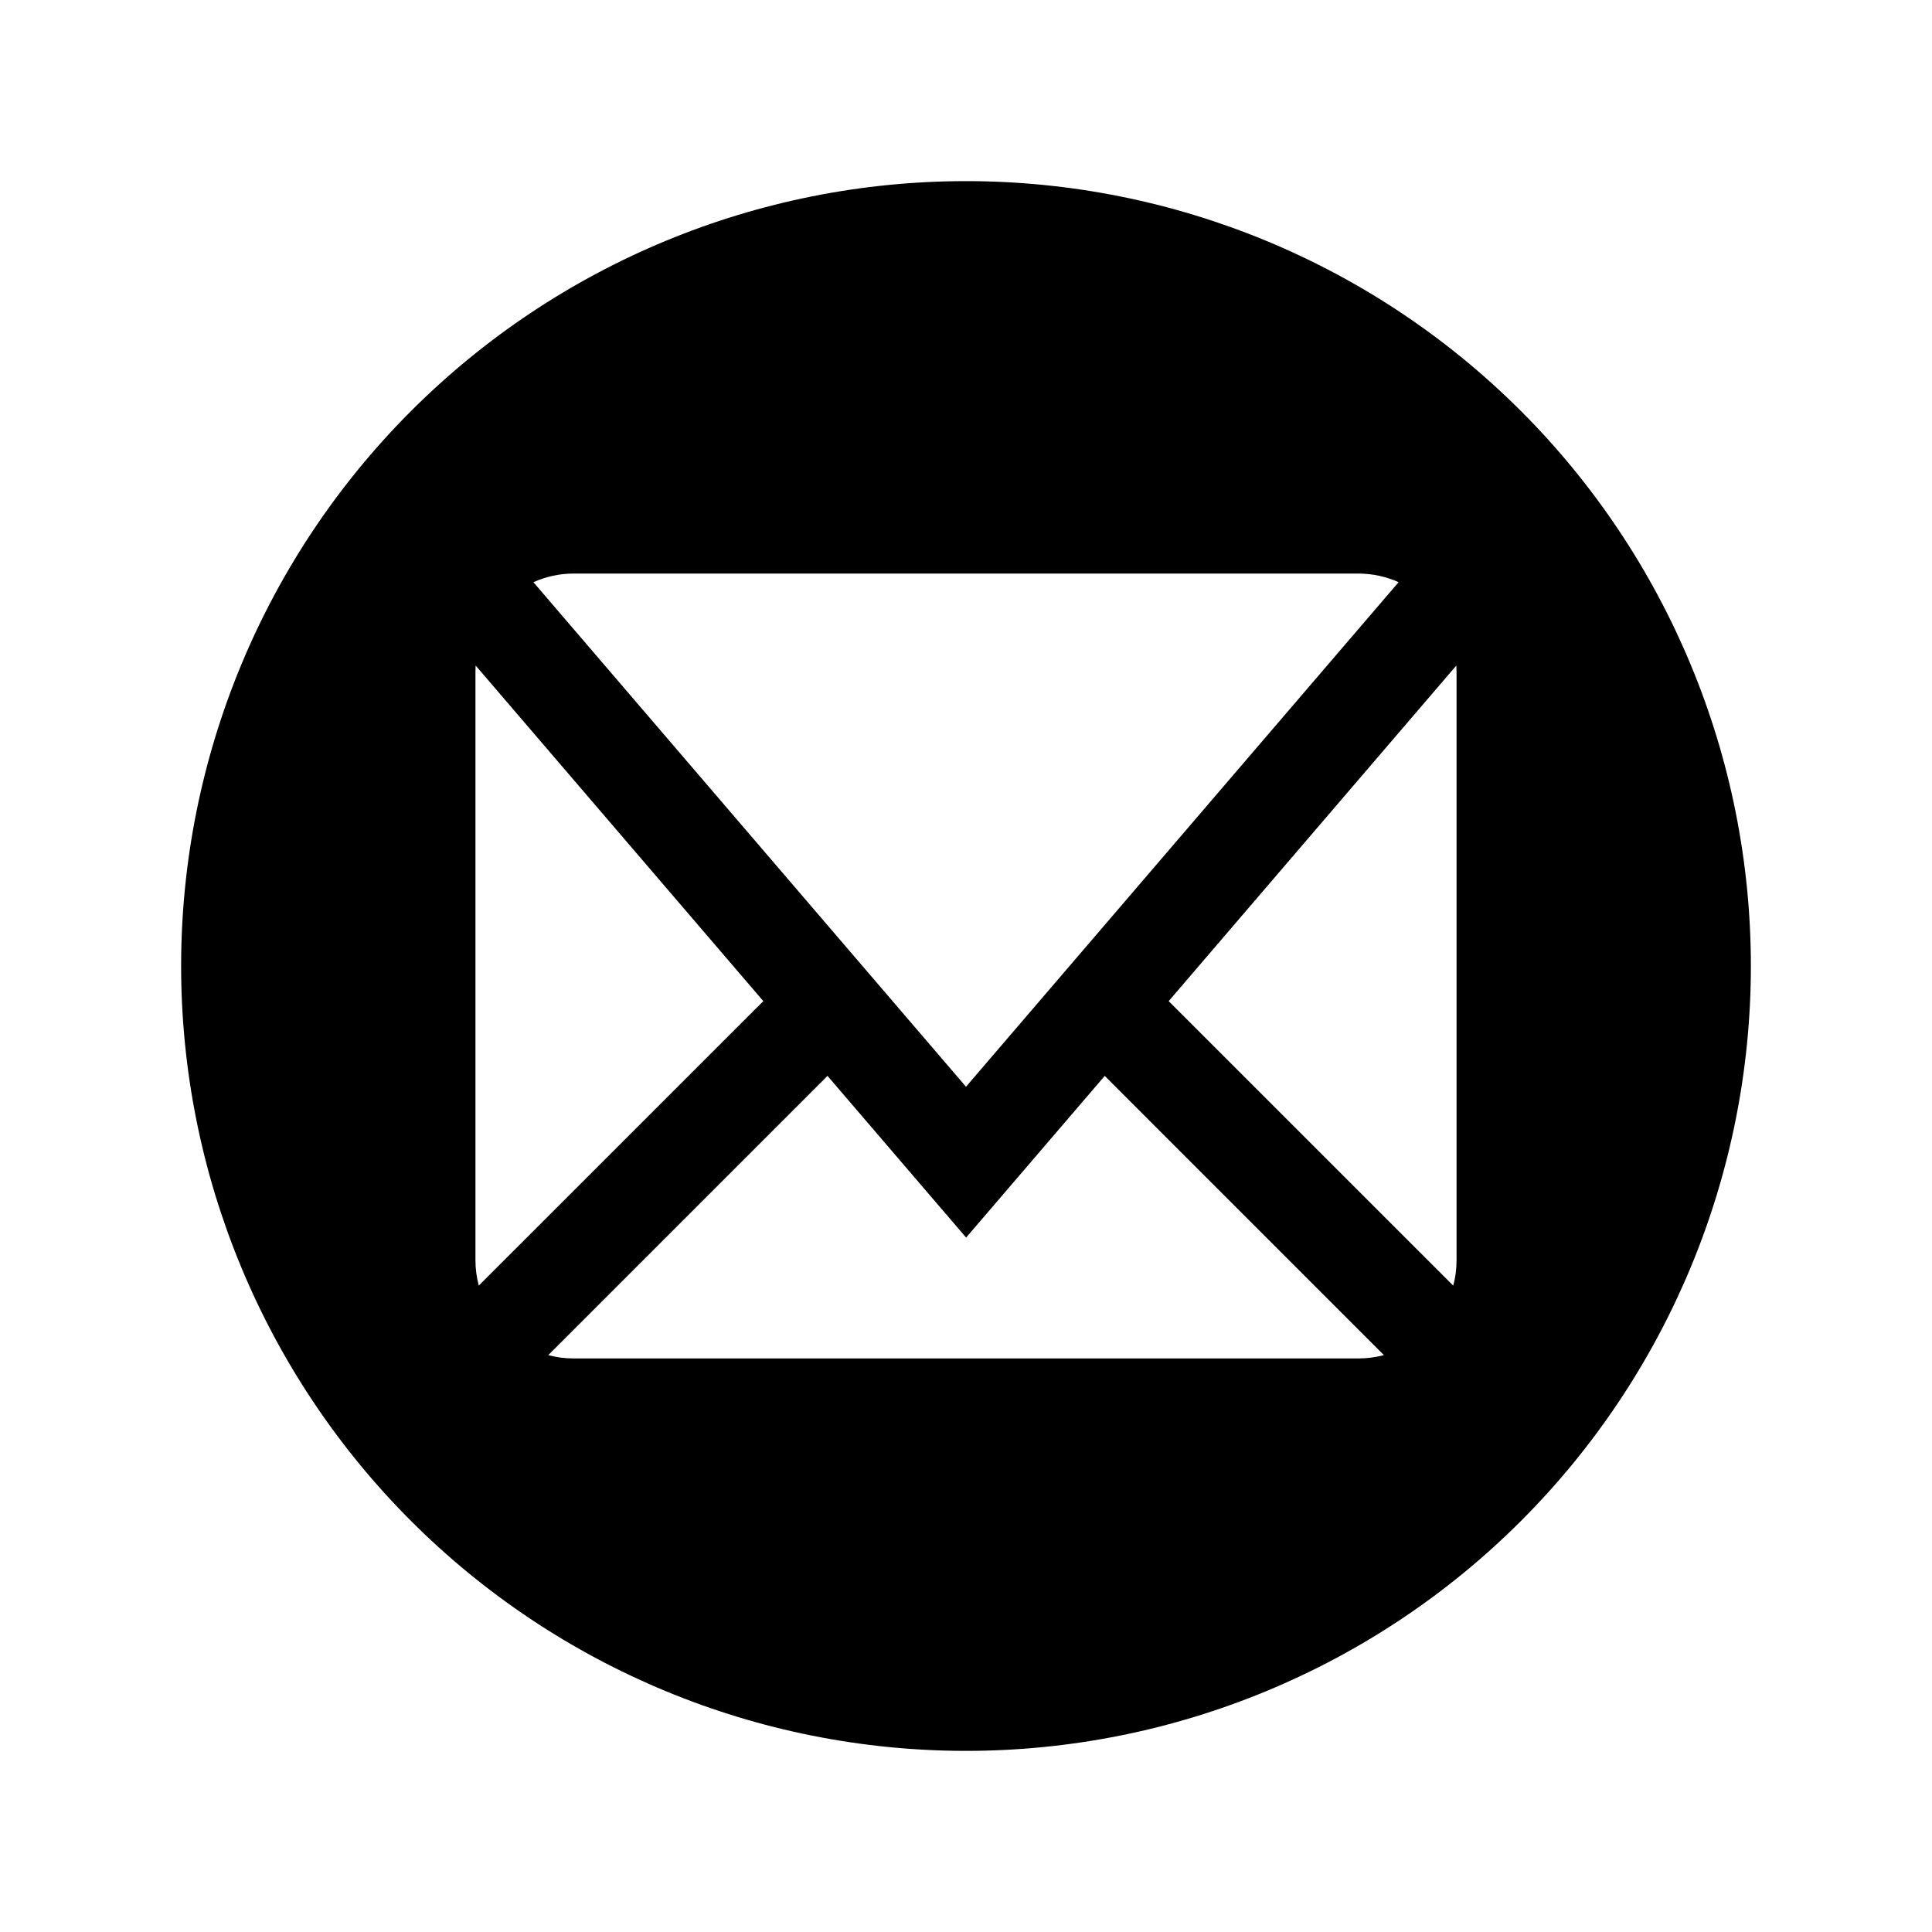 <svg xmlns="http://www.w3.org/2000/svg" fill="none" viewBox="0 0 32 32" height="32" width="32">
<g clip-path="url(#clip0_101_4368)">
<path fill="black" d="M16 3C12.552 3 9.246 4.37 6.808 6.808C4.37 9.246 3 12.552 3 16C3 19.448 4.37 22.754 6.808 25.192C9.246 27.63 12.552 29 16 29C19.448 29 22.754 27.63 25.192 25.192C27.63 22.754 29 19.448 29 16C29 12.552 27.63 9.246 25.192 6.808C22.754 4.37 19.448 3 16 3ZM9.5 9.5H22.5C22.734 9.501 22.956 9.549 23.165 9.643L16 18L8.835 9.643C9.044 9.549 9.271 9.5 9.5 9.5ZM7.875 20.875V11.125L7.878 11.023L12.643 16.582L7.93 21.294C7.894 21.157 7.875 21.017 7.875 20.875ZM22.5 22.5H9.5C9.356 22.5 9.216 22.482 9.081 22.445L13.706 17.82L16.002 20.498L18.298 17.82L22.922 22.445C22.786 22.481 22.645 22.5 22.503 22.5H22.5ZM24.125 20.875C24.125 21.019 24.107 21.159 24.07 21.294L19.357 16.582L24.122 11.023L24.125 11.125V20.875Z"></path>
</g>
<defs>
<clipPath id="clip0_101_4368">
<rect transform="translate(3 3)" fill="white" height="26" width="26"></rect>
</clipPath>
</defs>
</svg>
